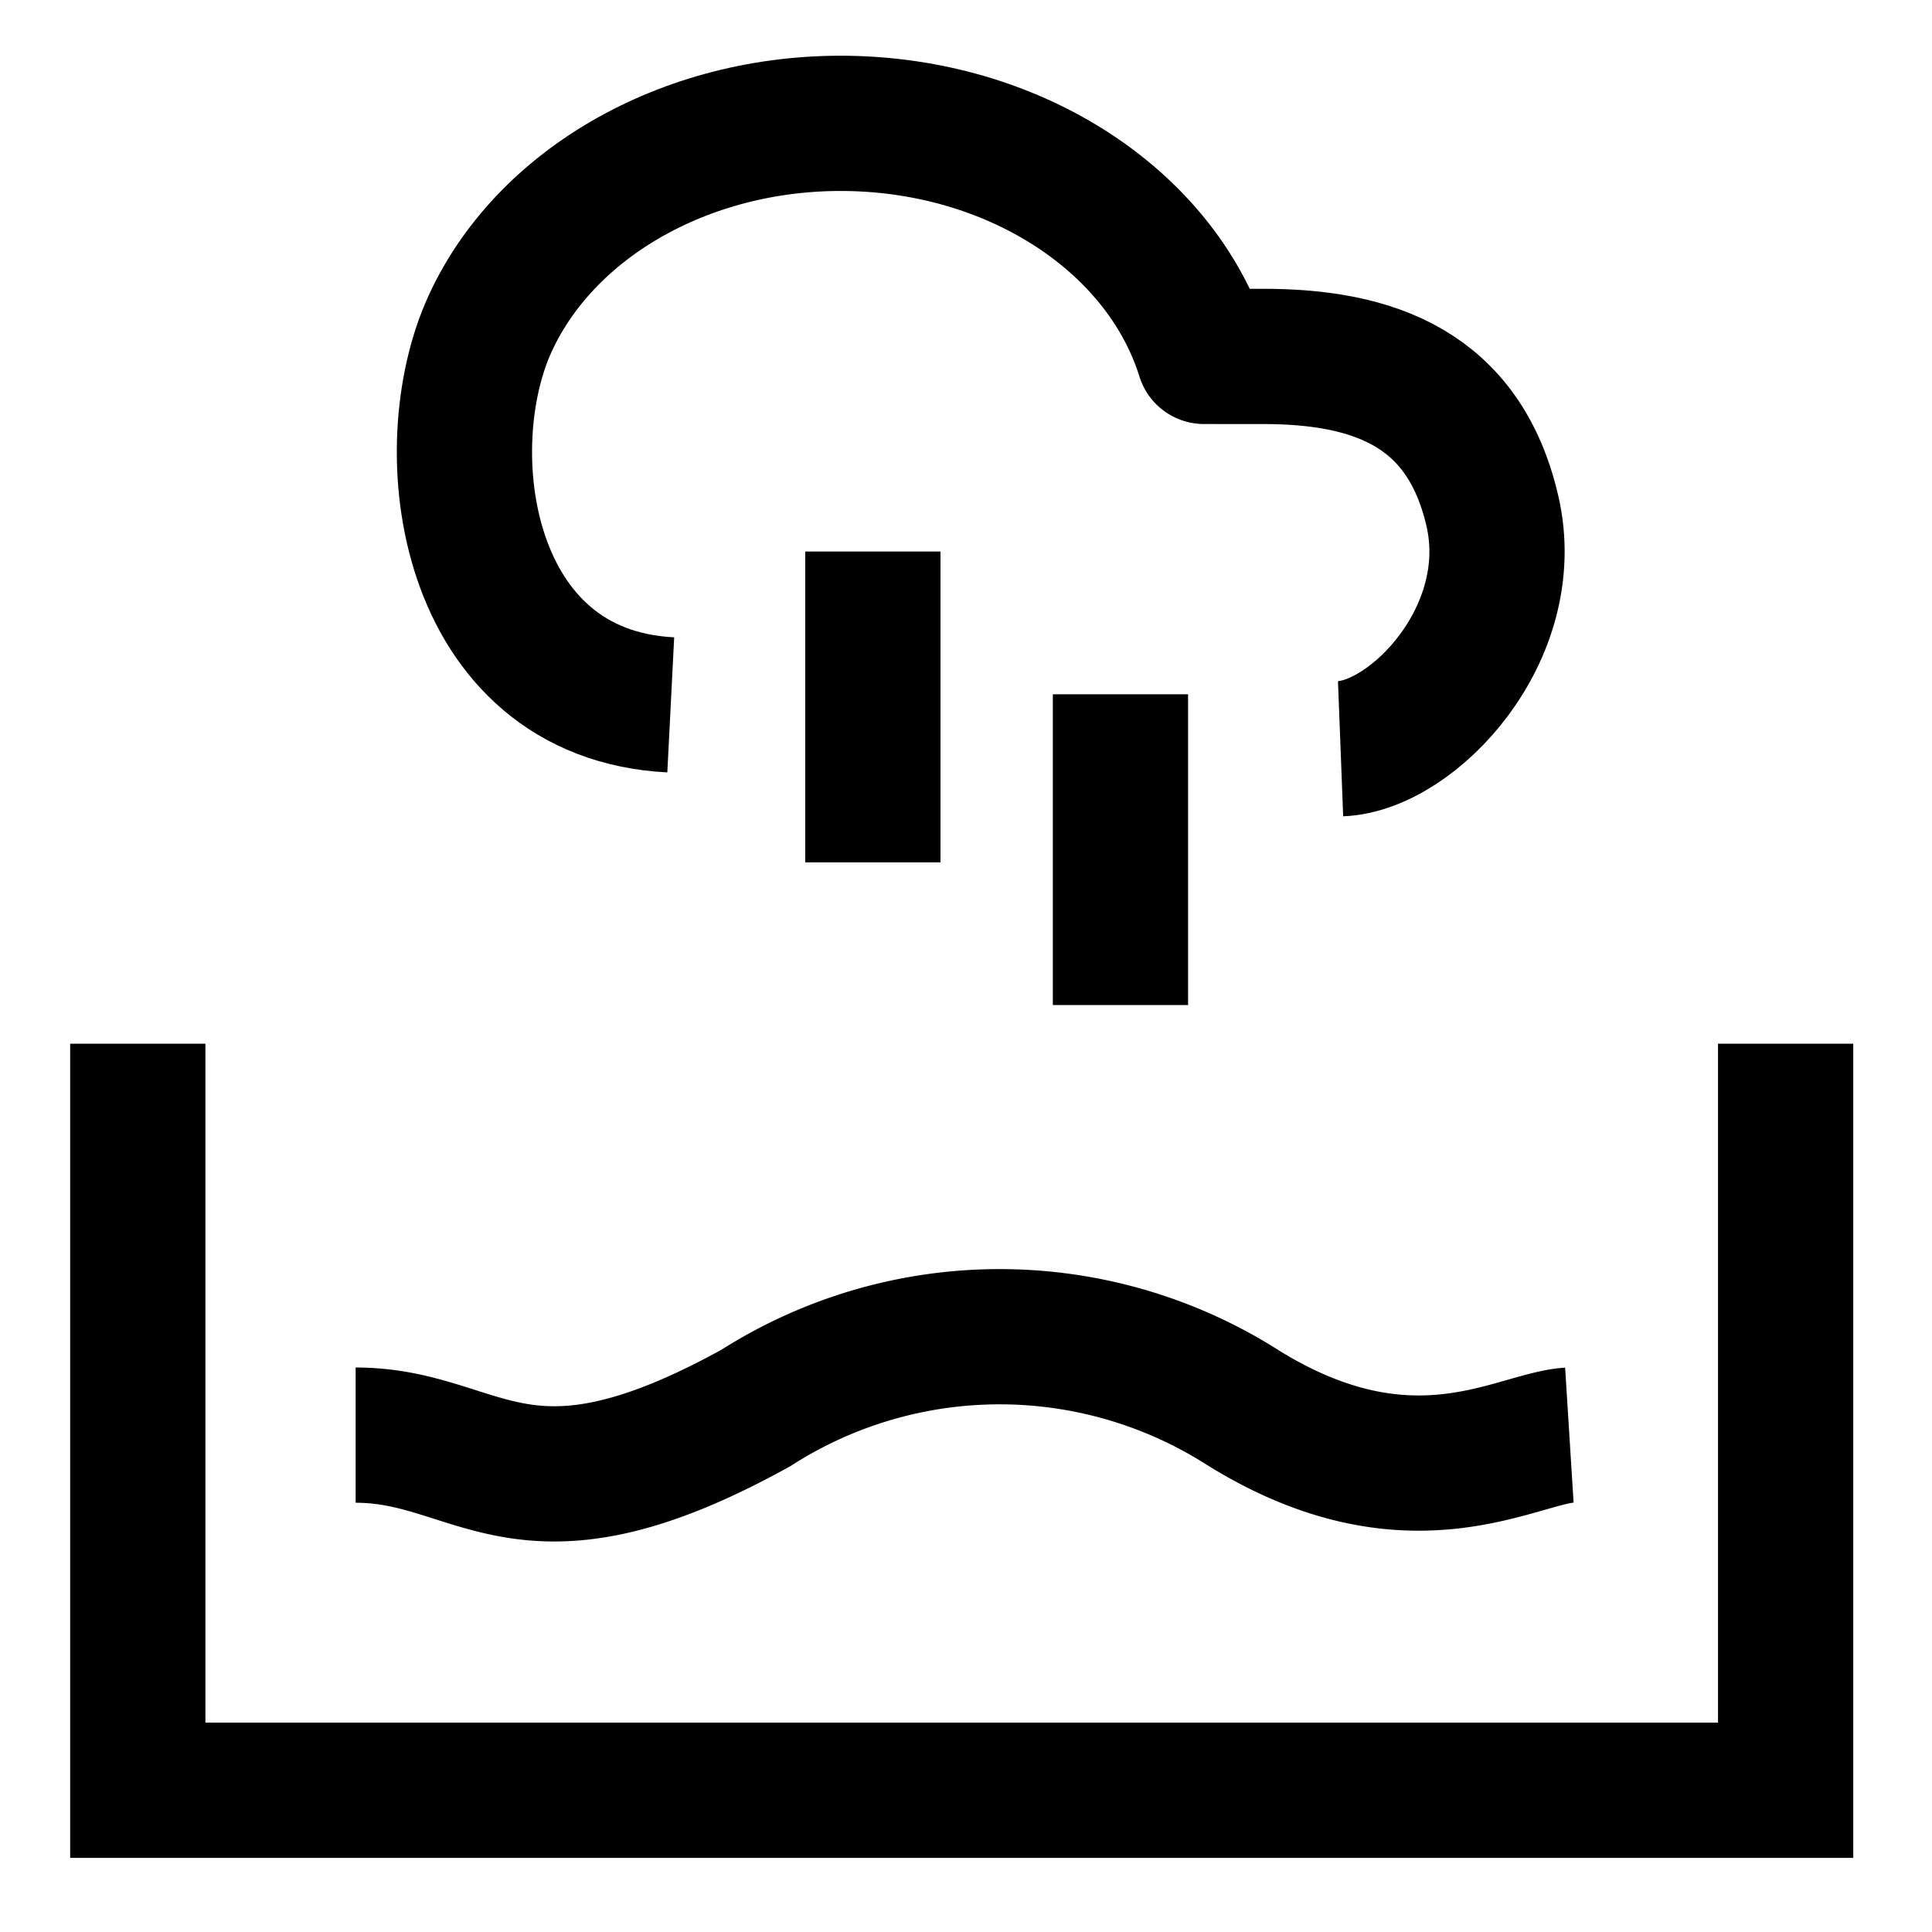 <svg xmlns="http://www.w3.org/2000/svg" xmlns:xlink="http://www.w3.org/1999/xlink" width="50" height="50" viewBox="0 0 50 50">
  <defs>
    <clipPath id="clip-path">
      <rect id="Rectangle_15502" data-name="Rectangle 15502" width="50" height="50" transform="translate(1006 869)" fill="none" stroke="#707070" stroke-width="1"/>
    </clipPath>
  </defs>
  <g id="Mask_Group_25092" data-name="Mask Group 25092" transform="translate(-1006 -869)" clip-path="url(#clip-path)">
    <path id="Path_76542" data-name="Path 76542" d="M4917.566,1393.232v19.321h42.646v-19.321" transform="translate(-3908 -497.221)" fill="none" stroke="#000" stroke-width="3.5"/>
    <path id="Path_76546" data-name="Path 76546" d="M24,19.5v8.043" transform="translate(1010.997 867.468)" fill="none" stroke="#000" stroke-linejoin="round" stroke-width="3.5"/>
    <path id="Path_76547" data-name="Path 76547" d="M12,19.5v8.043" transform="translate(1016.59 863.774)" fill="none" stroke="#000" stroke-linejoin="round" stroke-width="3.5"/>
    <path id="Path_76549" data-name="Path 76549" d="M24.135,17.685c1.877-.072,4.661-2.989,3.929-6.153s-3.062-4-5.933-4H20.6c-1.056-3.389-4.637-5.822-8.855-6.019S3.64,3.4,2.131,6.671,1.448,16.278,6.8,16.55" transform="translate(1016.559 870.692)" fill="none" stroke="#000" stroke-linejoin="round" stroke-width="3.5"/>
    <path id="Path_76550" data-name="Path 76550" d="M647.814,1395.141c3.255,0,4.264,2.67,10.361-.705a11.714,11.714,0,0,1,12.611,0c4.311,2.672,7.05.792,8.439.705" transform="translate(367.39 -489)" fill="none" stroke="#000" stroke-width="3.5"/>
  </g>
</svg>
